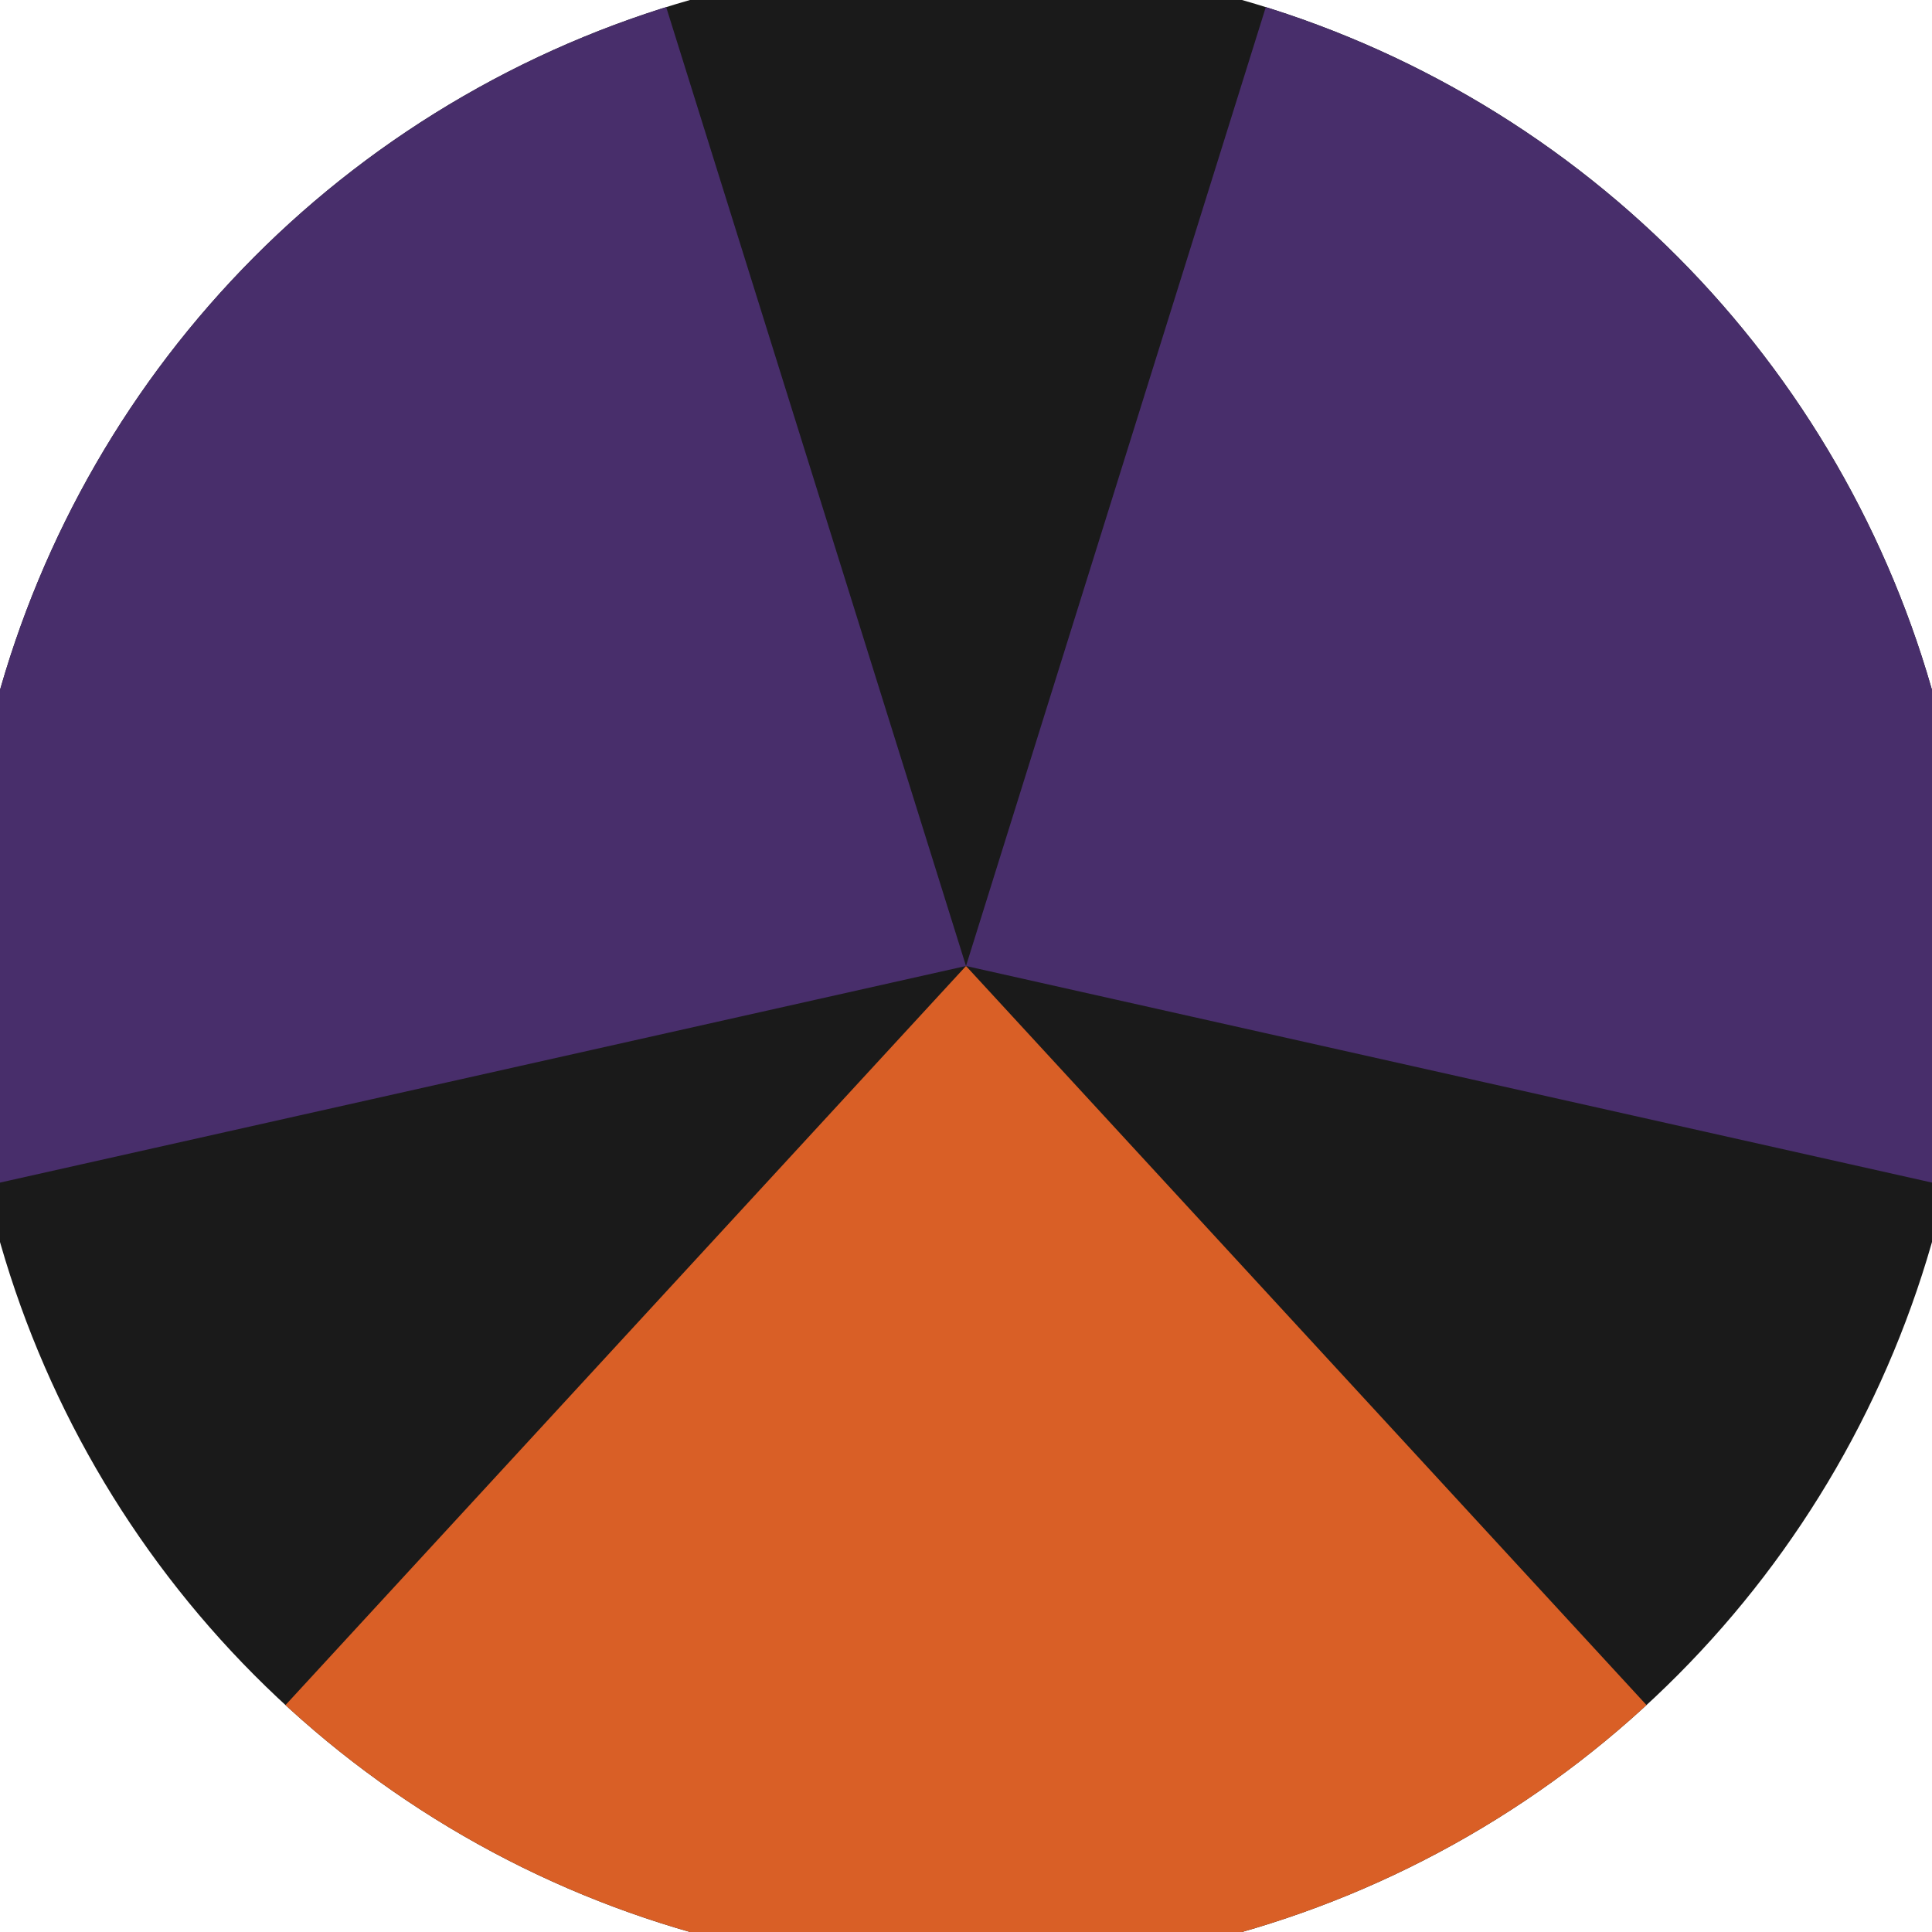 <svg xmlns="http://www.w3.org/2000/svg" width="128" height="128" viewBox="0 0 100 100" shape-rendering="geometricPrecision">
                            <defs>
                                <clipPath id="clip">
                                    <circle cx="50" cy="50" r="52" />
                                    <!--<rect x="0" y="0" width="100" height="100"/>-->
                                </clipPath>
                            </defs>
                            <g transform="rotate(180 50 50)">
                            <rect x="0" y="0" width="100" height="100" fill="#1a1a1a" clip-path="url(#clip)"/><path d="M 50 50 L -17.736 -23.565 L 117.736 -23.565 Z" fill="#d95f26" clip-path="url(#clip)"/><path d="M 50 50 L 20.158 145.444 L -47.577 28.122 Z
                          M 50 50 L 147.577 28.122 L 79.842 145.444" fill="#482e6b" clip-path="url(#clip)"/></g></svg>